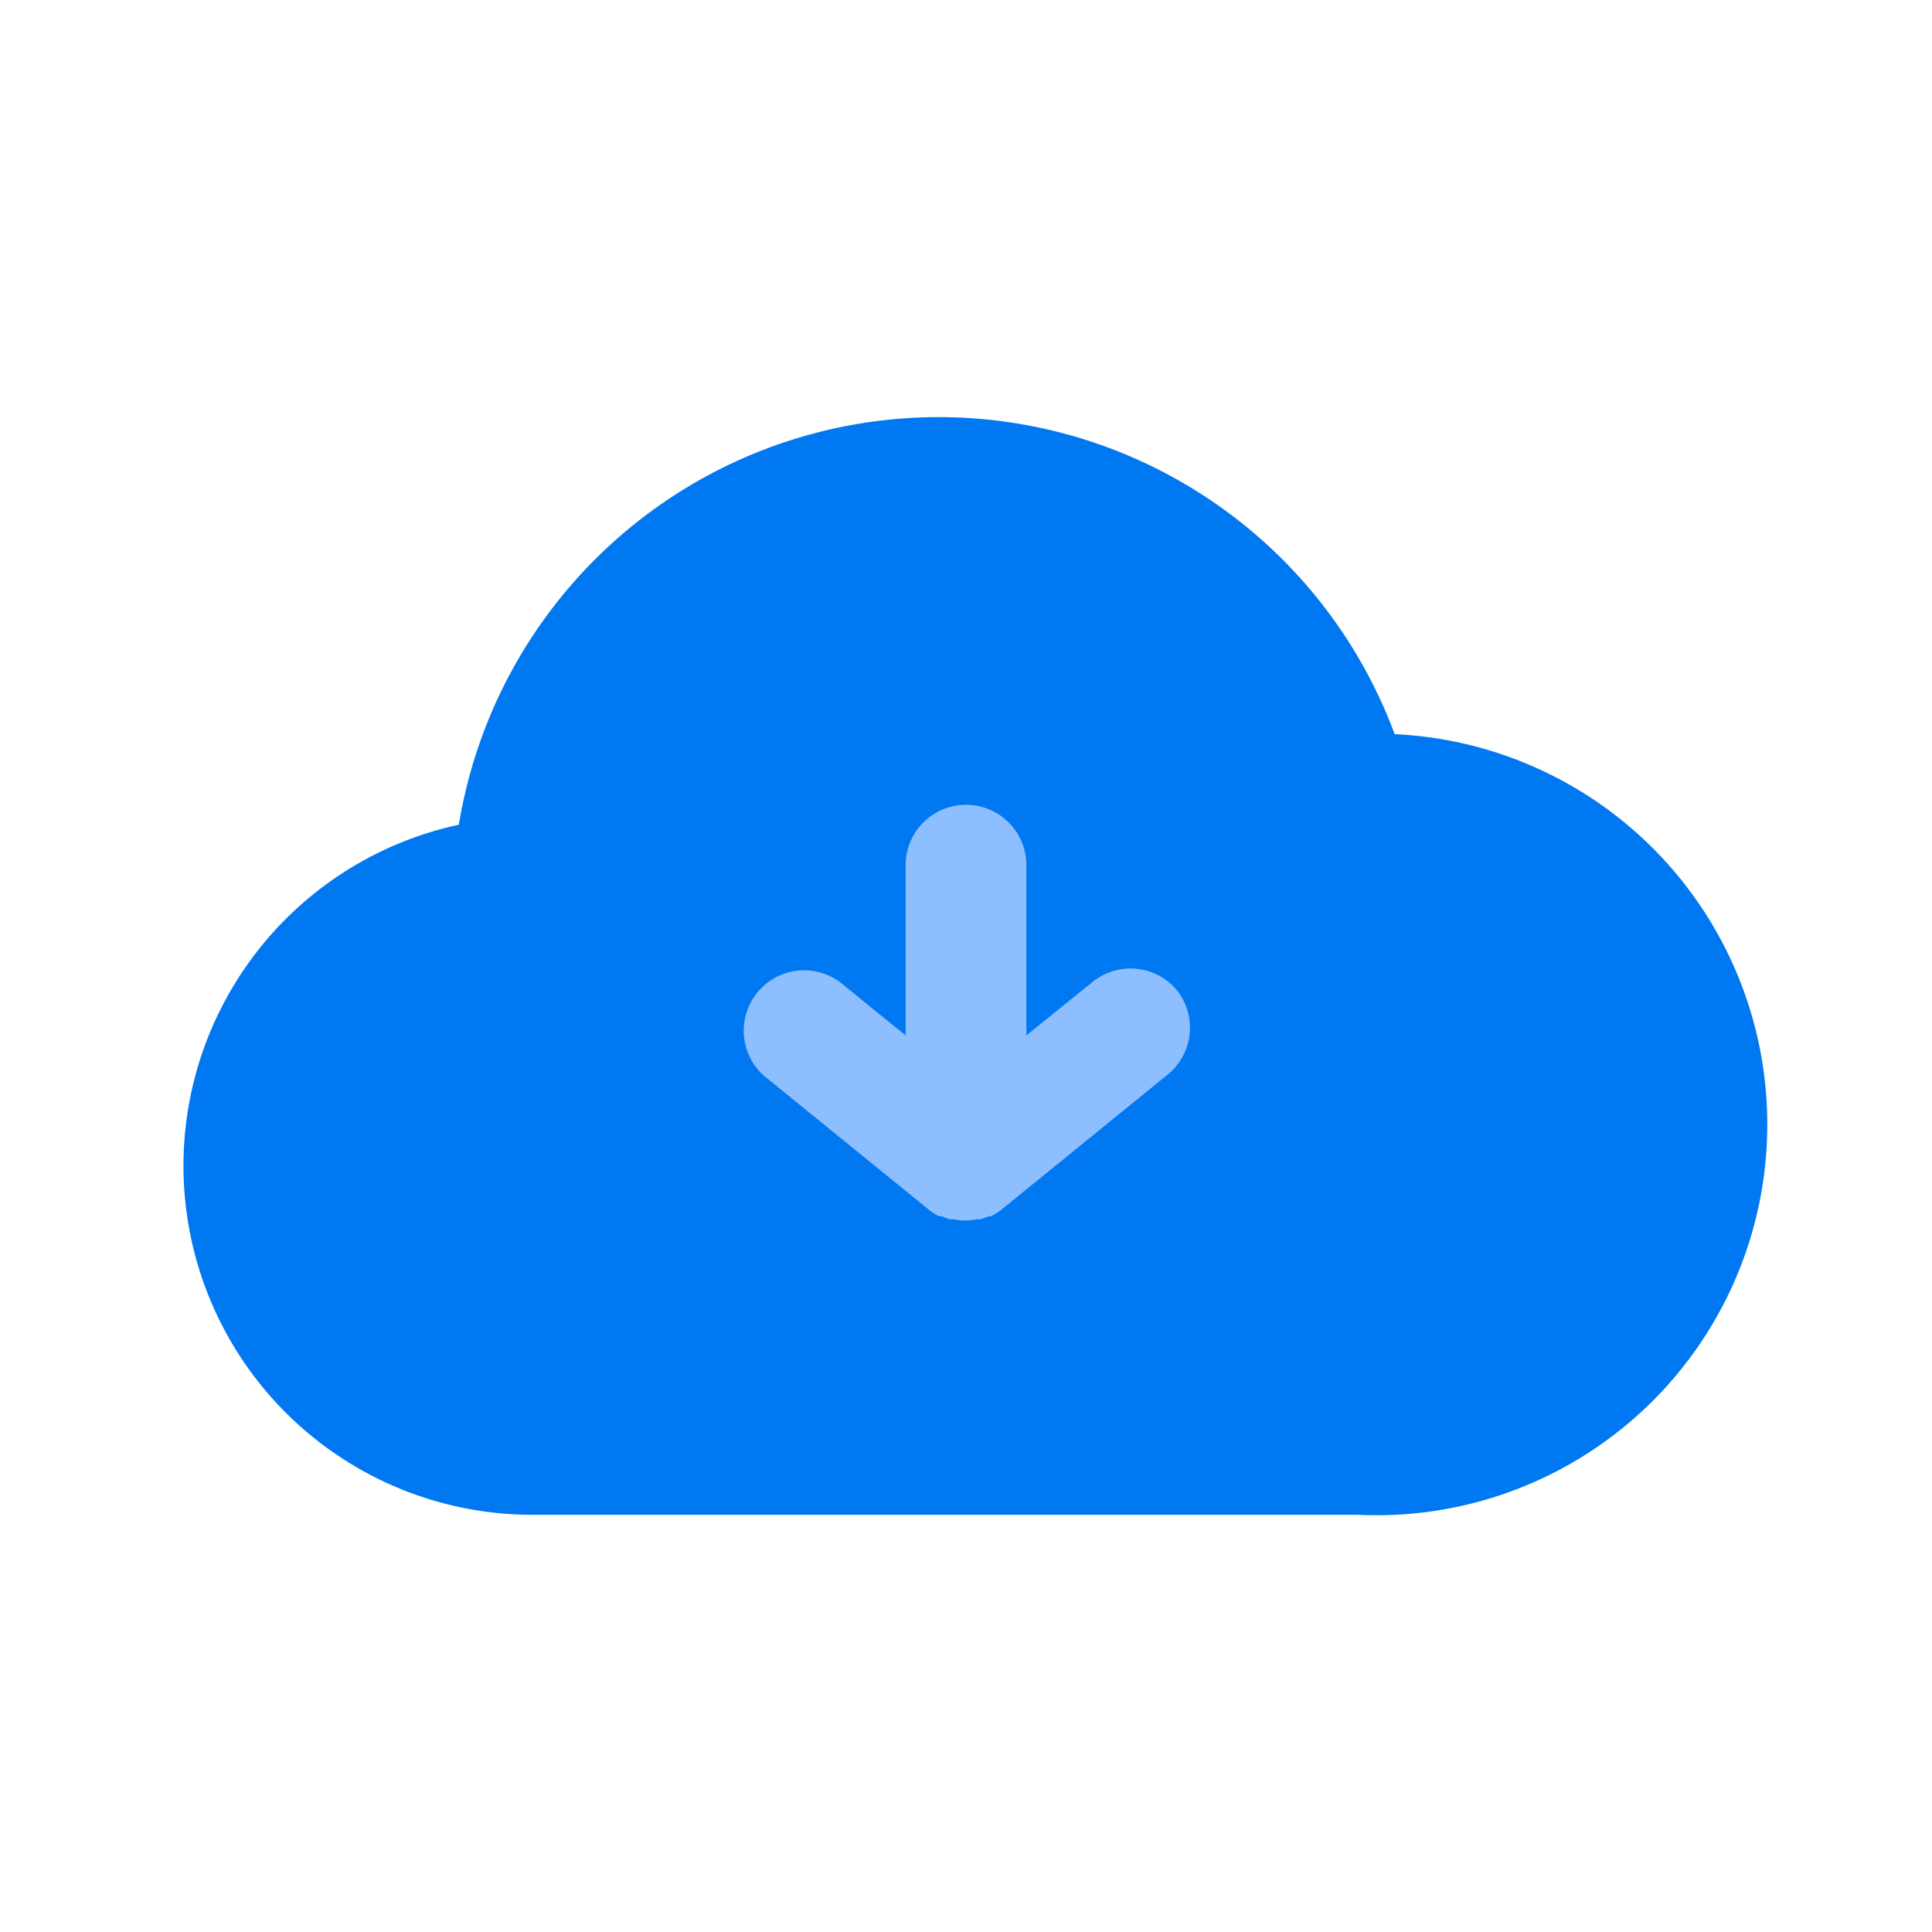 <?xml version="1.0" ?><svg data-name="Layer 1" id="Layer_1" viewBox="0 0 64 64" xmlns="http://www.w3.org/2000/svg"><defs><style>.cls-1{fill:#0078f2;}.cls-2{fill:#8dbeff;}</style></defs><path class="cls-1" d="M46.2,24.32a16.11,16.11,0,0,0-31,3,11.56,11.56,0,0,0,2.41,22.86H45A12.94,12.94,0,0,0,46.2,24.32Z"/><path class="cls-2" d="M39,32.82a2,2,0,0,0-2.81-.29L34,34.3V28.66a2,2,0,1,0-4,0V34.3l-2.18-1.77a2,2,0,0,0-2.52,3.1l5.44,4.42a1.81,1.81,0,0,0,.37.24l0,0,.07,0,.28.1.12,0a1.92,1.92,0,0,0,.78,0l.12,0,.28-.1.07,0,0,0a1.81,1.81,0,0,0,.37-.24l5.44-4.42A2,2,0,0,0,39,32.82Z"/></svg>